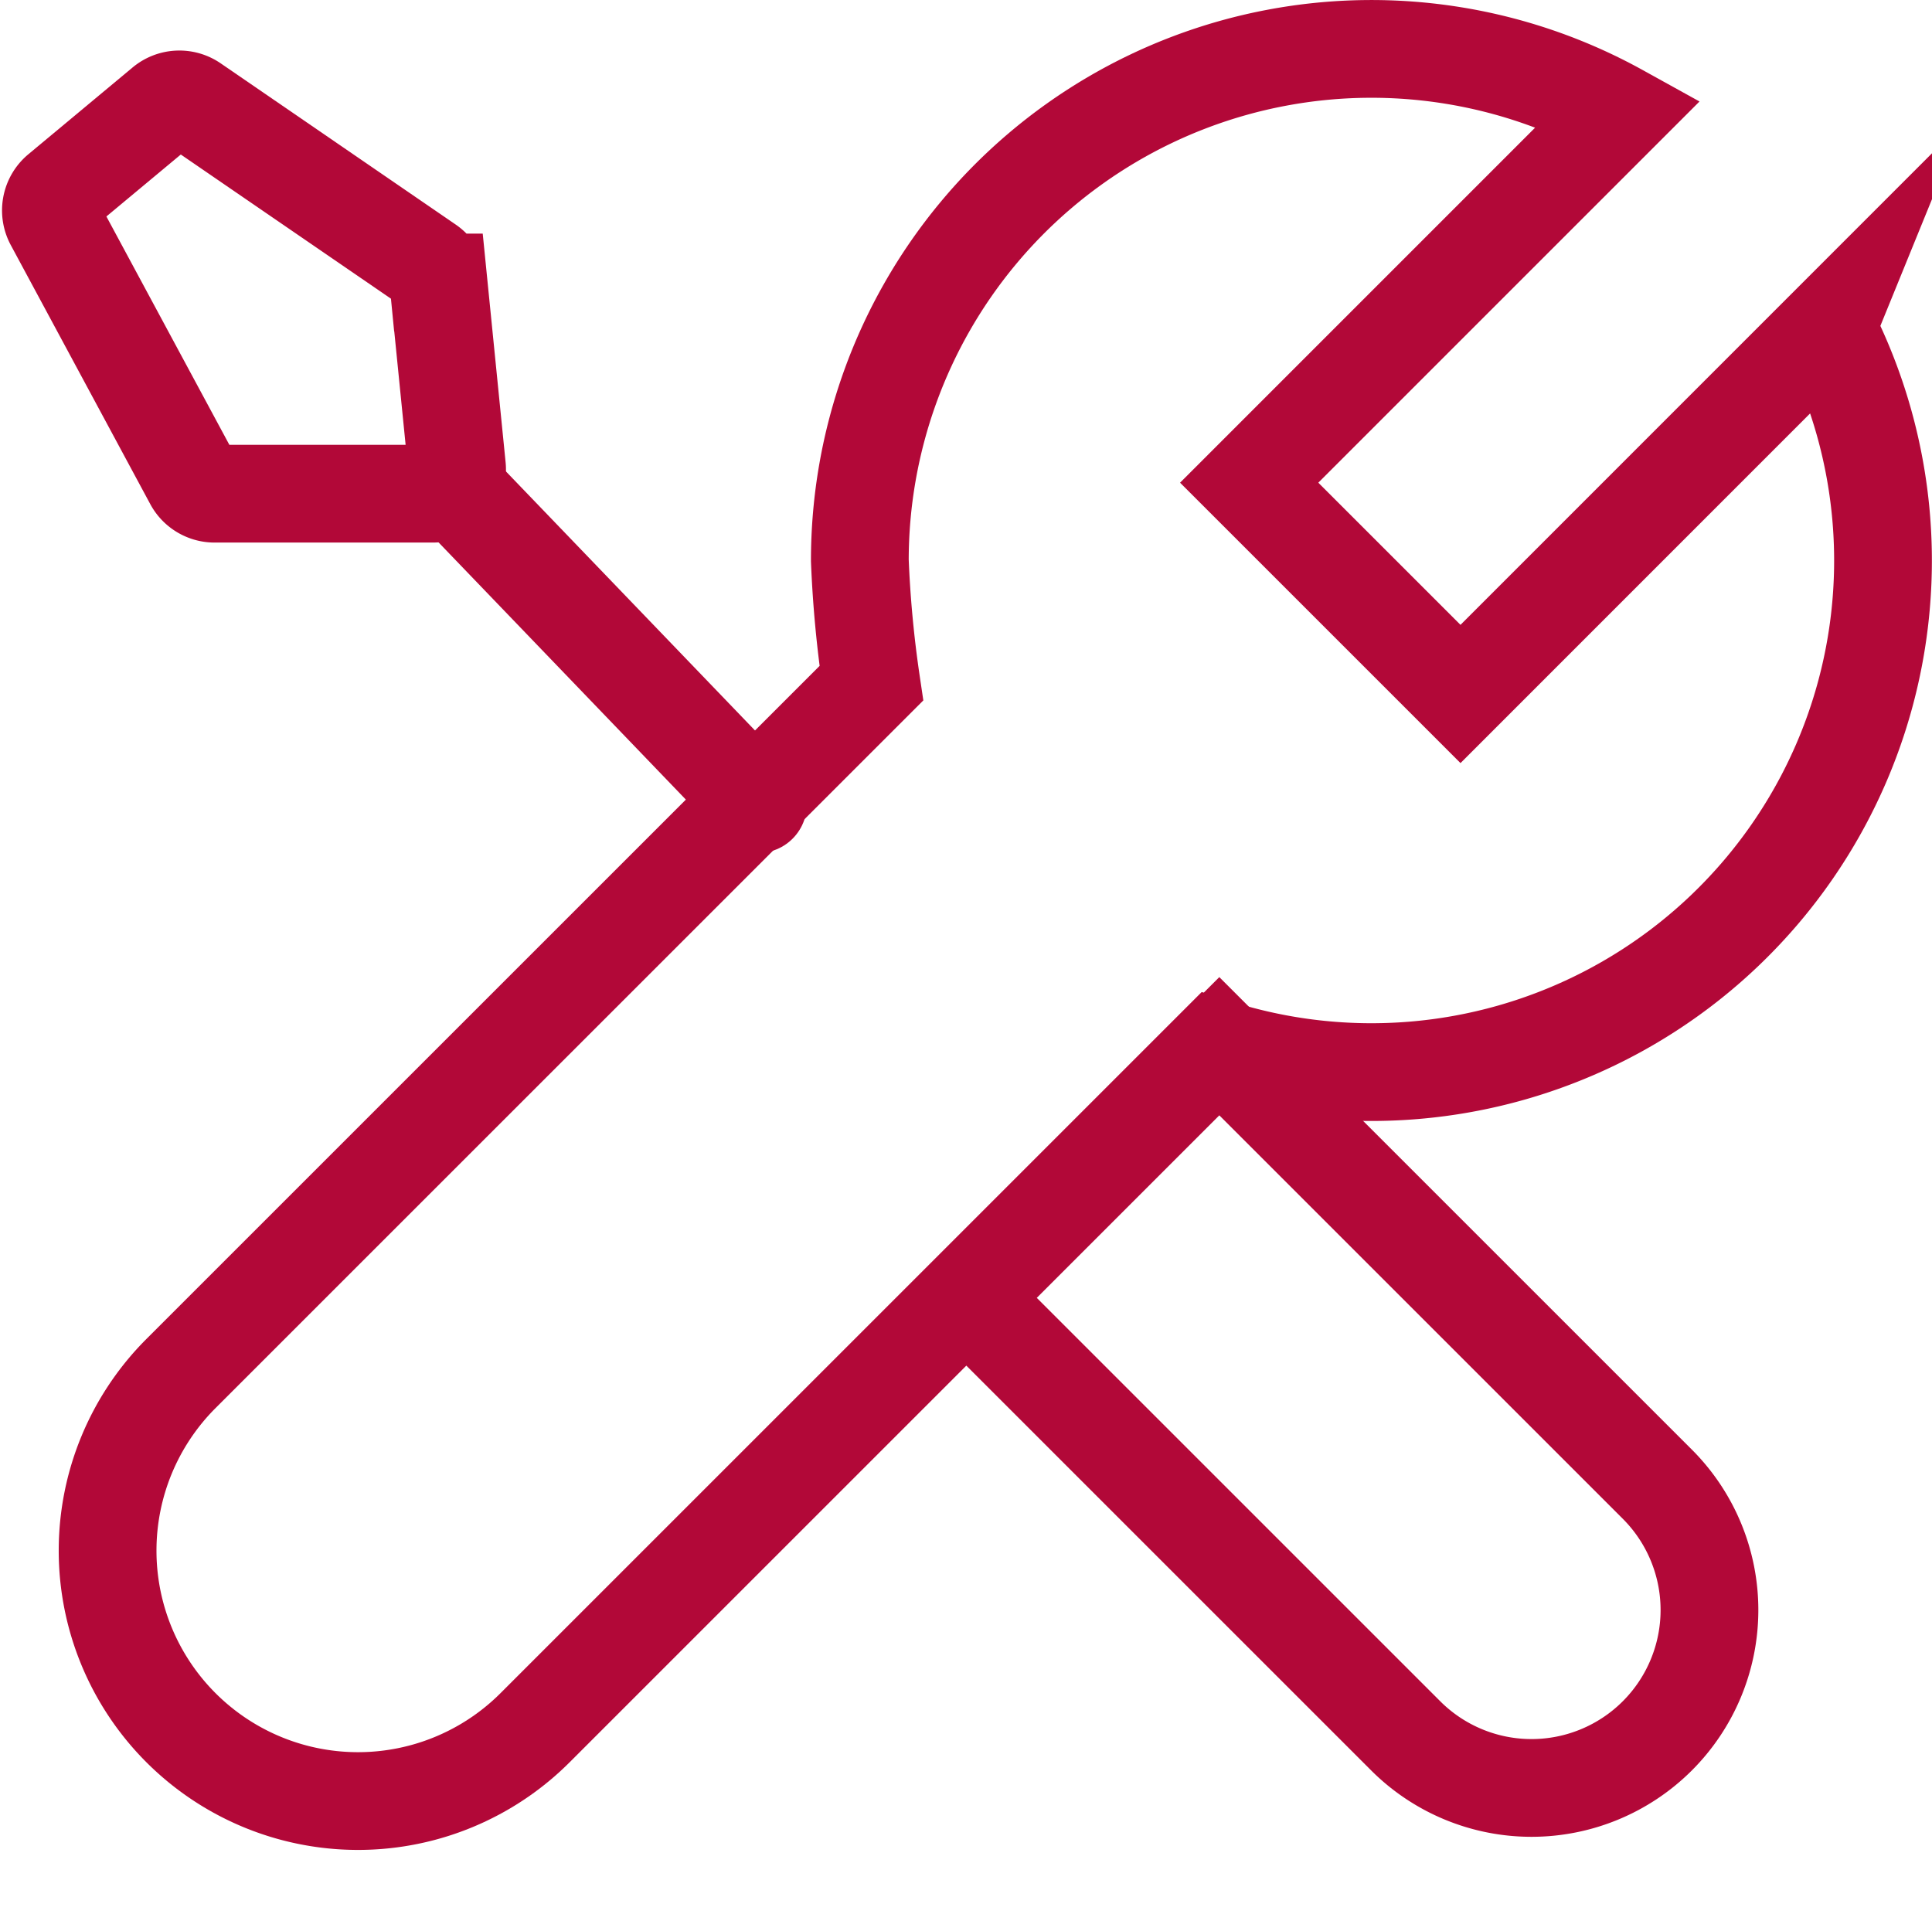 <svg xmlns="http://www.w3.org/2000/svg" width="59.292" height="59.261" viewBox="0 0 59.292 59.261">
  <g id="Grupo_7550" data-name="Grupo 7550" transform="translate(-549.638 -277.5)">
    <path id="Retângulo_2702" data-name="Retângulo 2702" d="M0,0H19.011a5.461,5.461,0,0,1,5.461,5.461v0a5.461,5.461,0,0,1-5.461,5.461H0a0,0,0,0,1,0,0V0A0,0,0,0,1,0,0Z" transform="translate(587.058 309.612) rotate(45)" fill="none" stroke="#b20838" stroke-linecap="round" stroke-miterlimit="10" stroke-width="3"/>
    <path id="Caminho_2958" data-name="Caminho 2958" d="M551.29,284.312l4.281,7.951a.742.742,0,0,0,.653.39h6.7a.742.742,0,0,0,.738-.816l-.567-5.667a.741.741,0,0,0-.318-.539l-7.212-4.948a.742.742,0,0,0-.9.042l-3.2,2.665A.743.743,0,0,0,551.29,284.312Z" fill="none" stroke="#b20838" stroke-linecap="round" stroke-miterlimit="10" stroke-width="3"/>
    <line id="Linha_14" data-name="Linha 14" x2="9.16" y2="9.528" transform="translate(563.741 292.653)" fill="none" stroke="#b20838" stroke-linecap="round" stroke-miterlimit="10" stroke-width="3"/>
    <path id="Caminho_2959" data-name="Caminho 2959" d="M605.706,287.551,594.46,298.8l-6.485-6.485,11.351-11.352a15.7,15.7,0,0,0-23.3,13.741,35.214,35.214,0,0,0,.354,3.767l-21.189,21.188a7.686,7.686,0,0,0,0,10.869h0a7.684,7.684,0,0,0,10.869,0l20.872-20.872a15.7,15.7,0,0,0,18.772-22.1Z" fill="none" stroke="#b20838" stroke-linecap="round" stroke-miterlimit="10" stroke-width="3"/>
  </g>
</svg>
